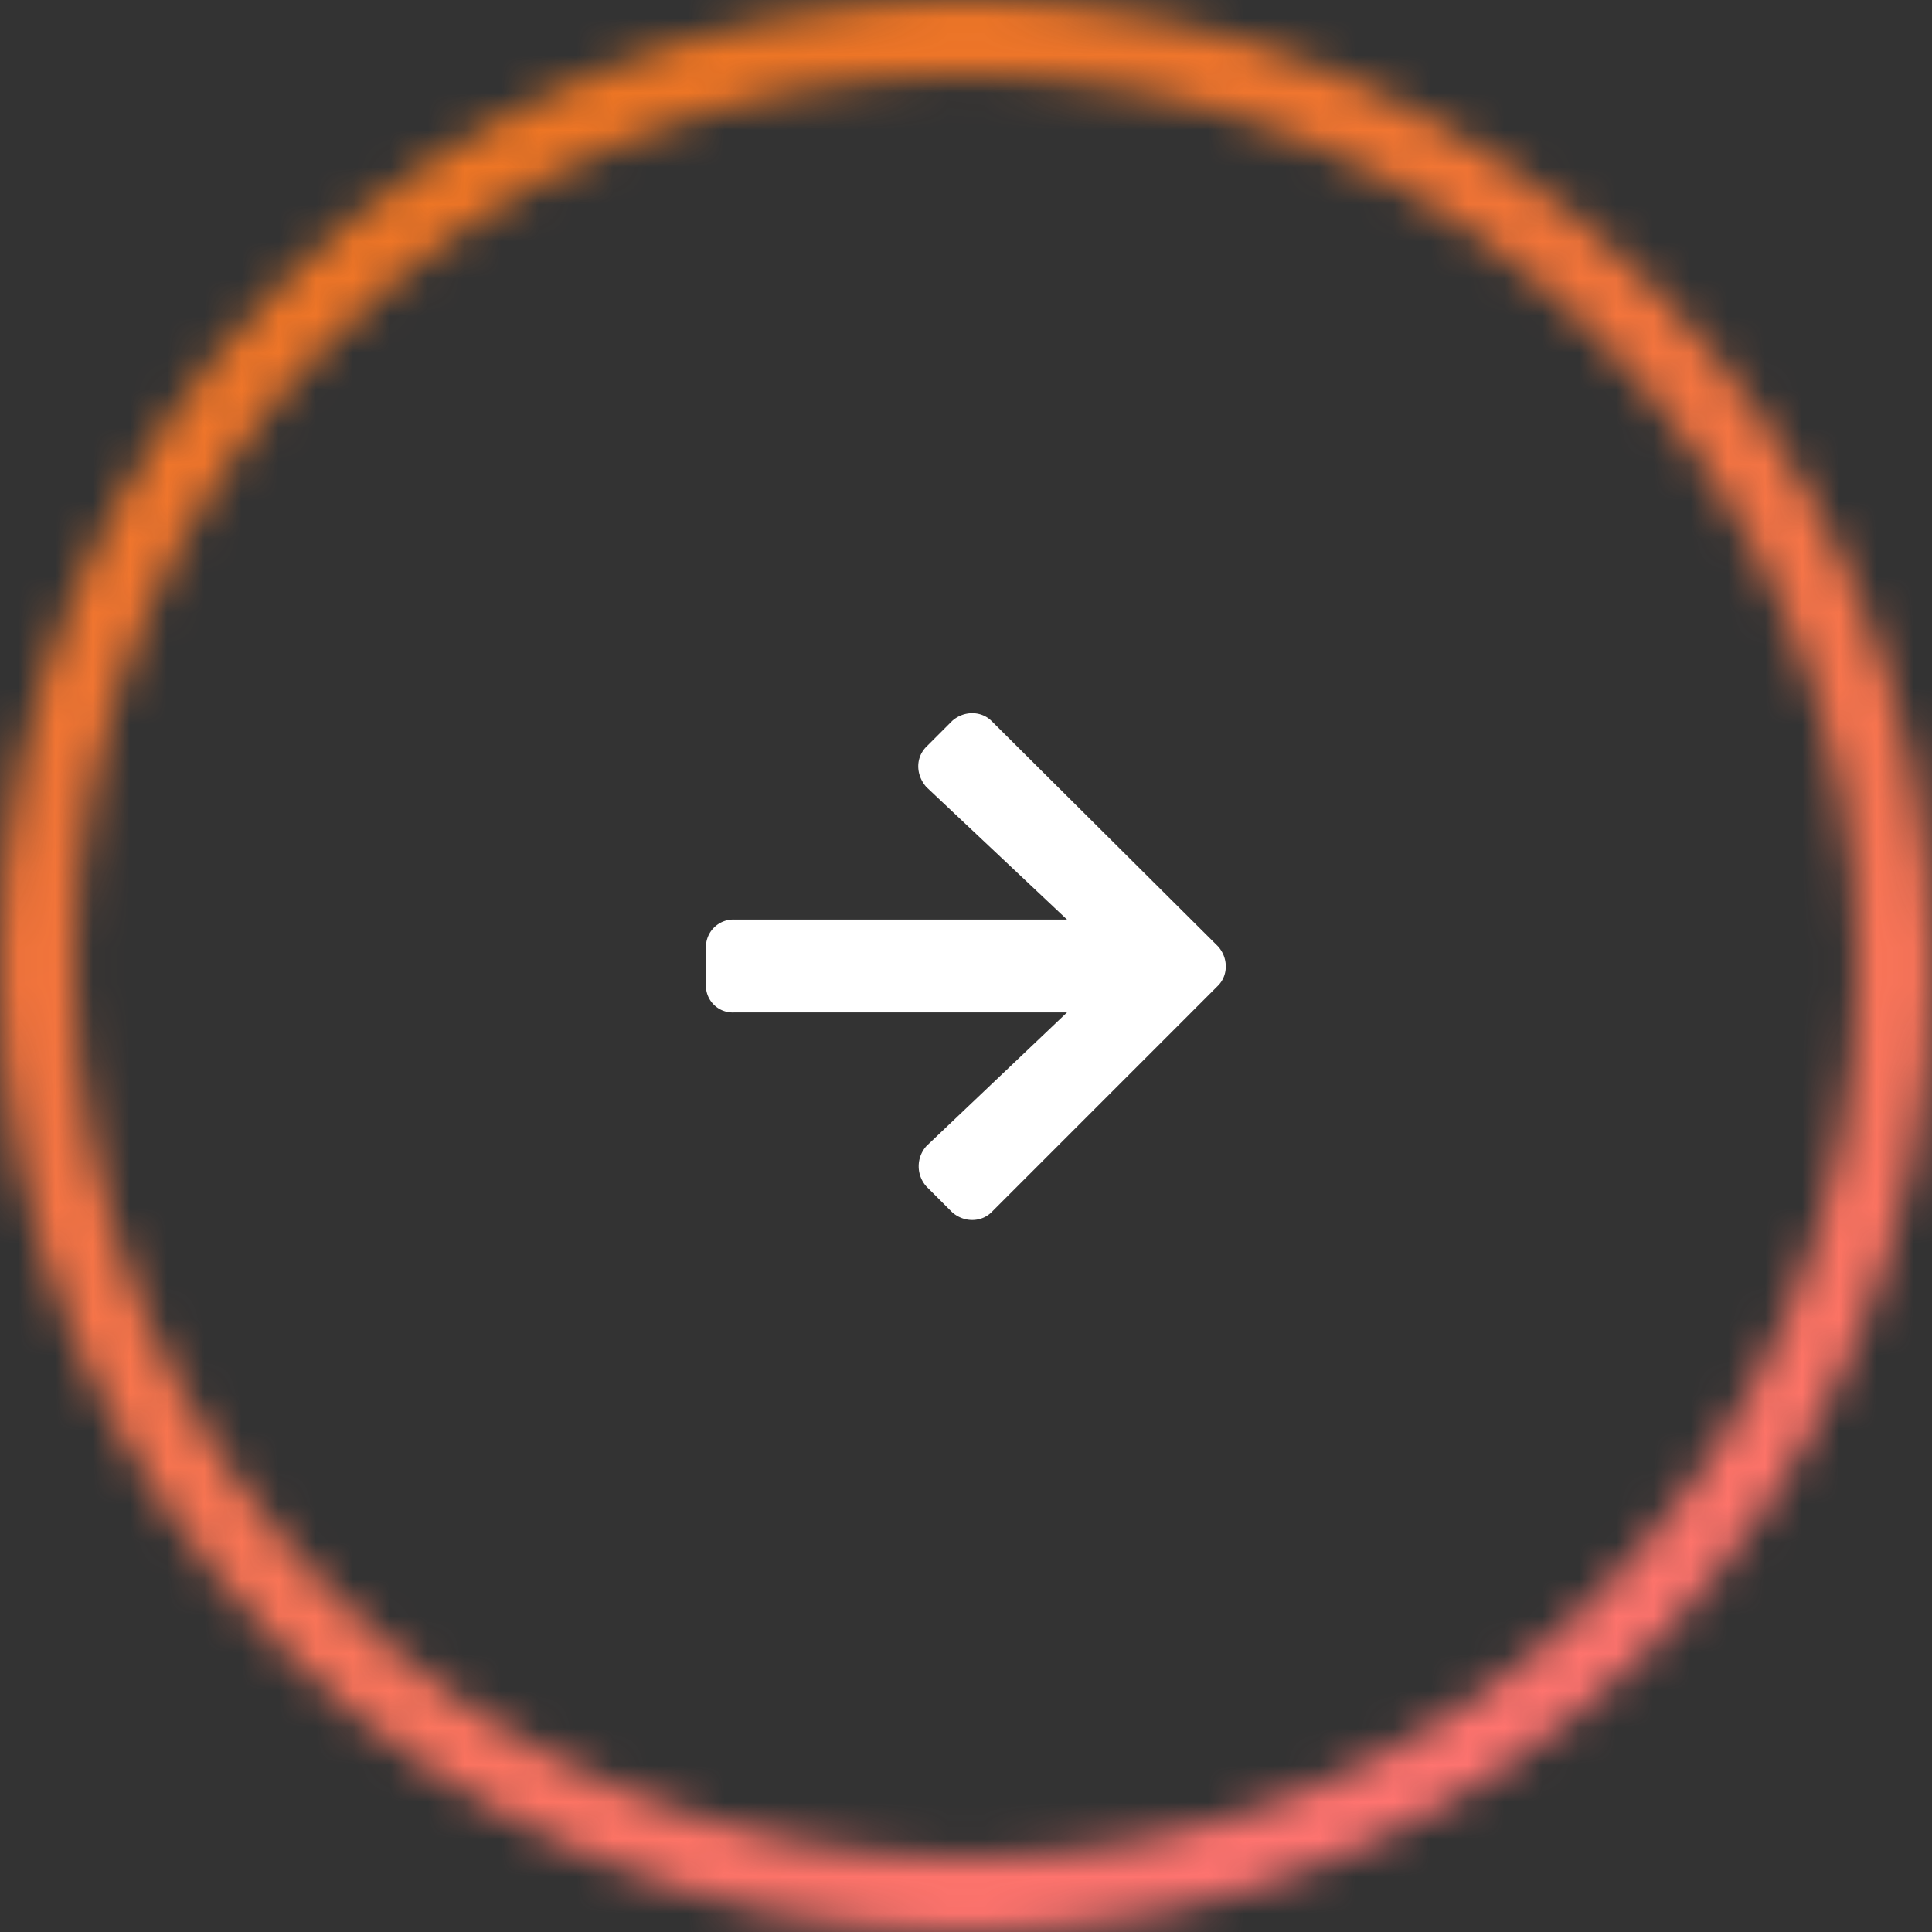 <svg width="52" height="52" fill="none" xmlns="http://www.w3.org/2000/svg"><rect width="100%" height="100%" fill="#333333" stroke="none"/><mask id="a" style="mask-type:alpha" maskUnits="userSpaceOnUse" x="0" y="0" width="52" height="52"><circle cx="26" cy="26" r="25" stroke="#C30000" stroke-width="2"/></mask><g mask="url(#a)"><path fill="url(#paint0_linear_290_319)" d="M0 0h52v52H0z"/></g><path d="M24.938 20.094l.687-.688c.313-.281.781-.281 1.063 0l6.093 6.063c.282.312.282.781 0 1.062l-6.093 6.094c-.282.281-.75.281-1.063 0l-.688-.688a.814.814 0 010-1.093l3.782-3.594H19.75a.722.722 0 01-.75-.75v-1a.74.74 0 01.75-.75h8.969l-3.782-3.563c-.28-.312-.312-.78 0-1.093z" fill="#fff"/><defs><linearGradient id="paint0_linear_290_319" x1="13.684" y1="0" x2="35.579" y2="52" gradientUnits="userSpaceOnUse"><stop stop-color="#EC751F"/><stop offset="1" stop-color="#FF7373"/></linearGradient></defs></svg>